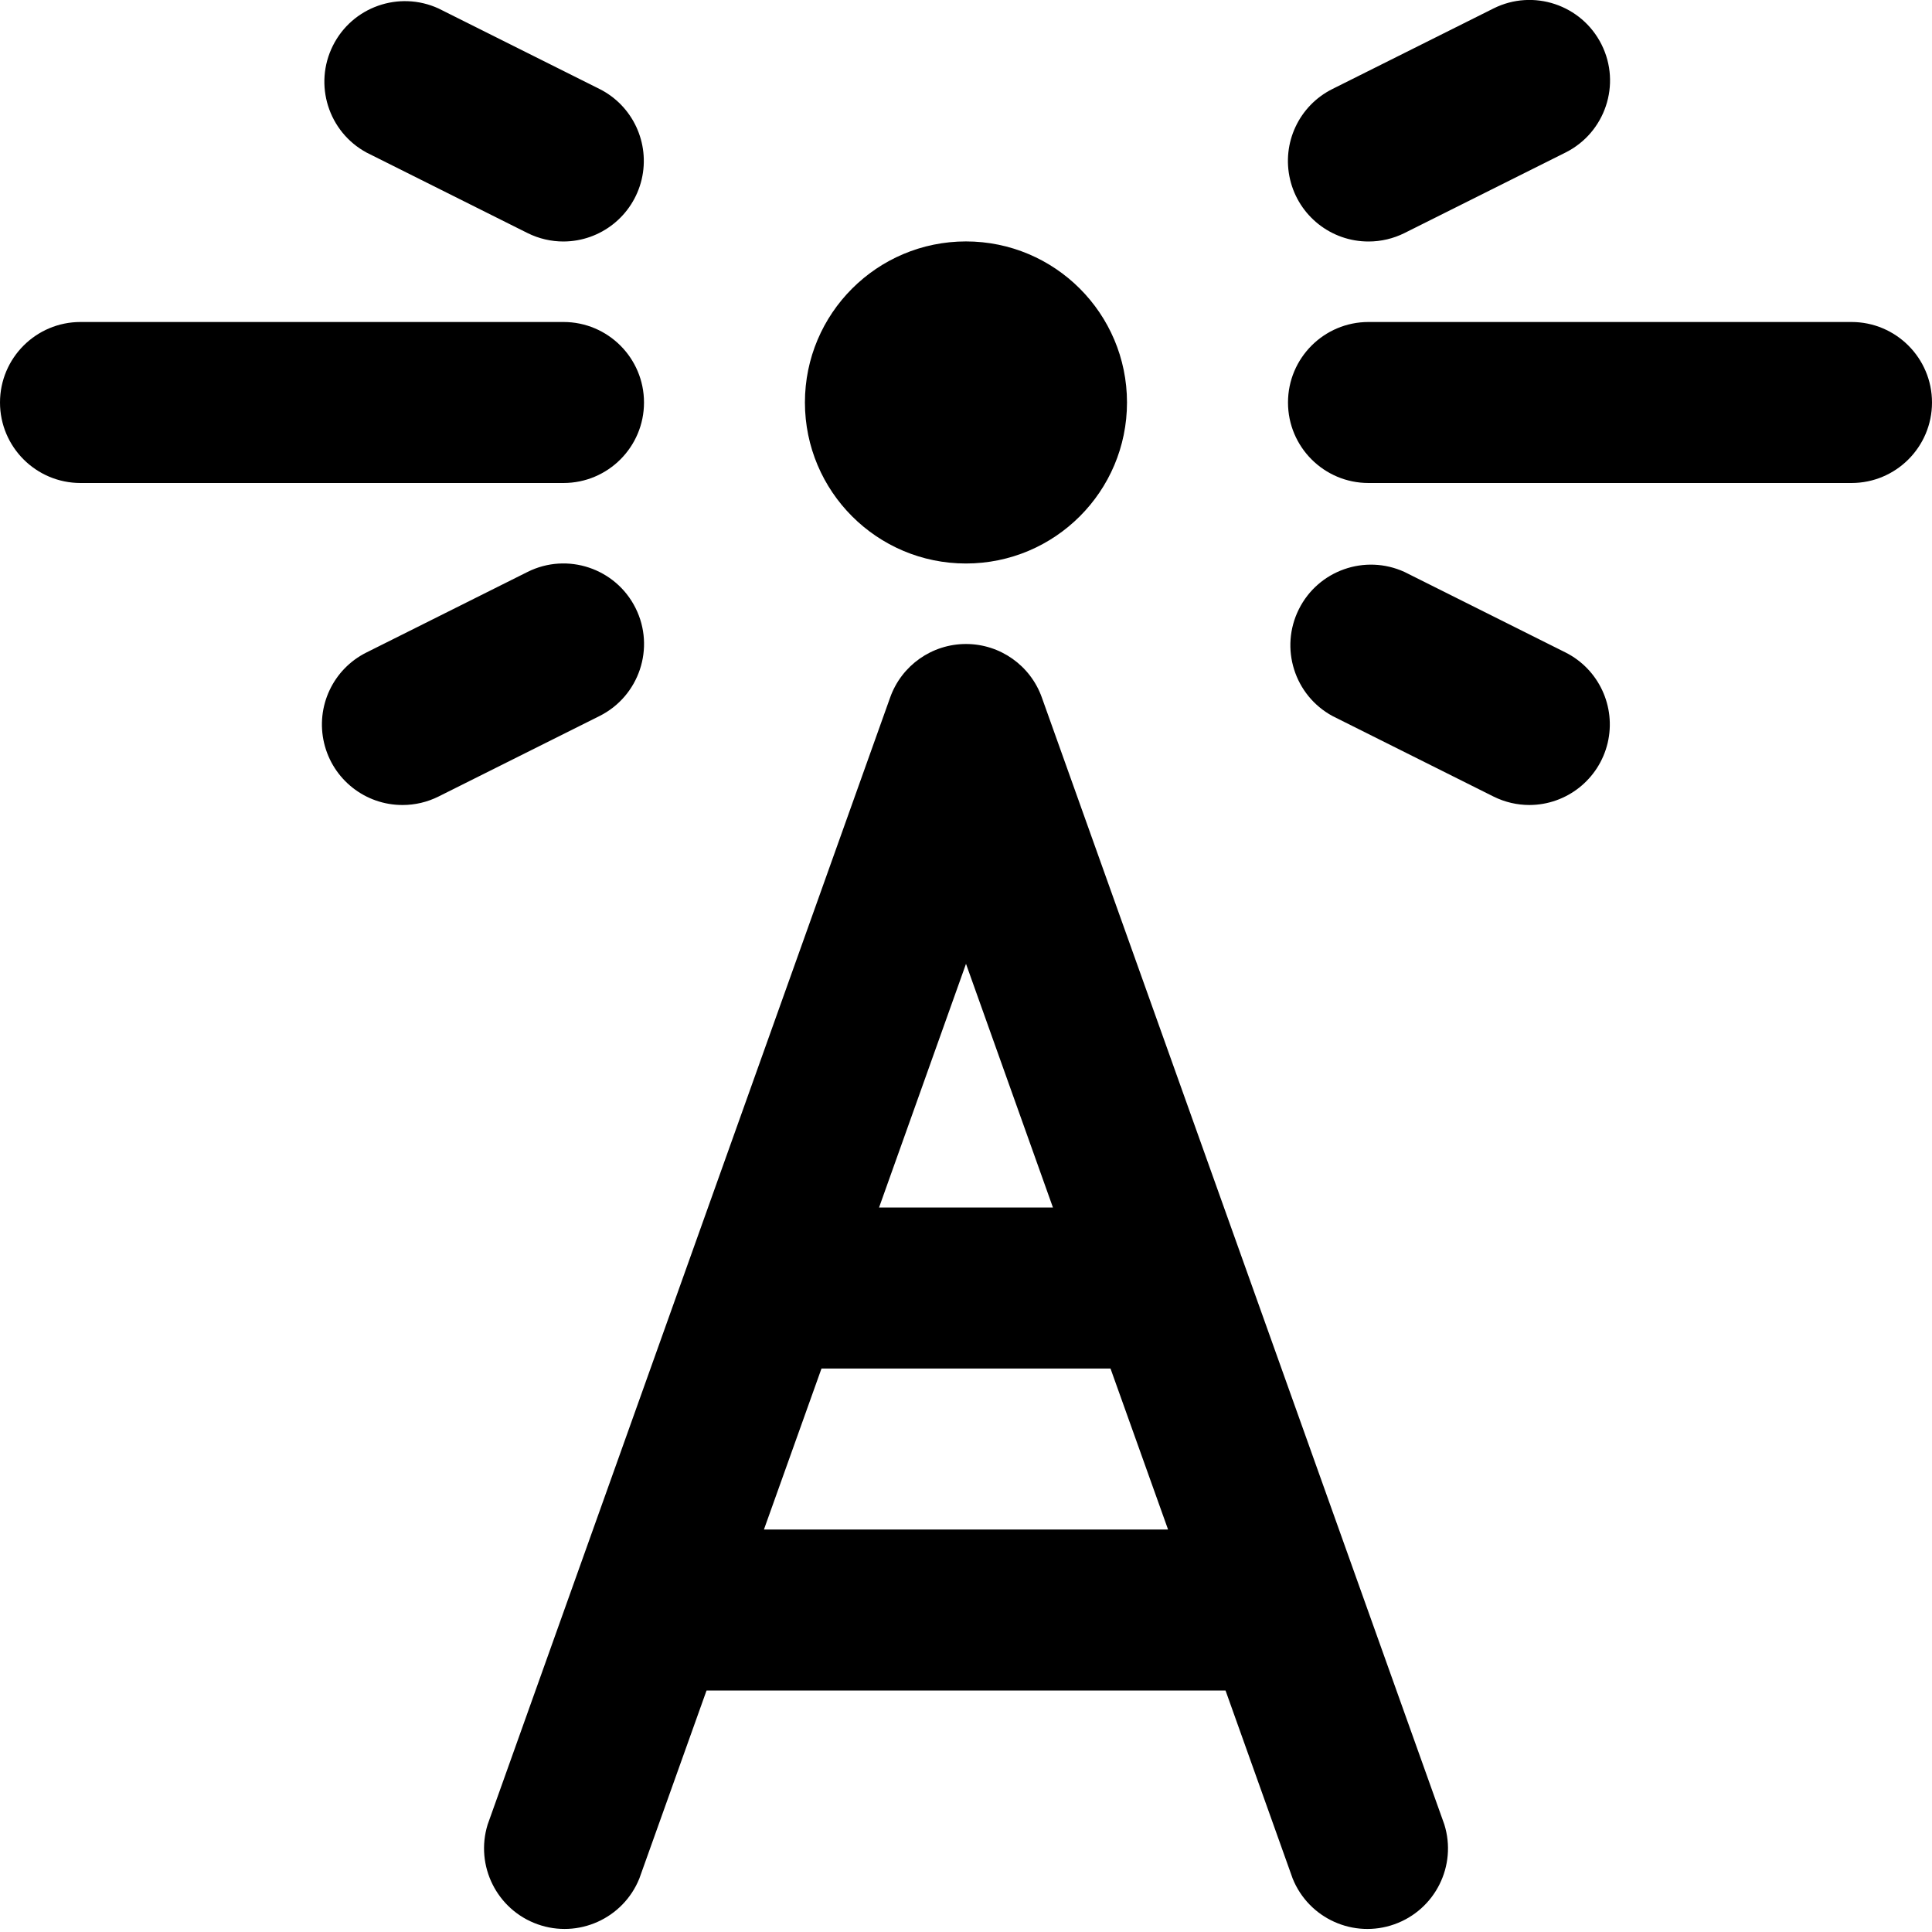 <svg xmlns="http://www.w3.org/2000/svg" width="24" height="24" fill="currentColor" class="wiw-icon wiw-publish-and-notify" viewBox="0 0 24 24">
  <path fill-rule="evenodd" d="M12,7c-1.105,0 -2,-0.895 -2.001,-2c-0,-1.105 0.895,-2 2,-2.001c1.105,-0 2,0.895 2.001,2c0,1.105 -0.895,2 -2,2.001M14.51,19l-0.715,-2h-3.59l-0.715,2zM10.92,15h2.16l-1.08,-3.027zM17.322,23.904c-0.505,0.18 -1.063,-0.07 -1.264,-0.568l-0.834,-2.336h-6.447l-0.835,2.336c-0.201,0.497 -0.759,0.748 -1.264,0.568c-0.505,-0.18 -0.779,-0.727 -0.62,-1.24l5,-14c0.142,-0.398 0.519,-0.664 0.942,-0.664c0.423,0 0.8,0.266 0.942,0.664l5,14c0.16,0.513 -0.114,1.06 -0.62,1.24zM23,6h-6c-0.552,0 -1,-0.448 -1,-1c0,-0.552 0.448,-1 1,-1h6c0.552,0 1,0.448 1,1c0,0.552 -0.448,1 -1,1M17.001,3c-0.464,0.001 -0.868,-0.318 -0.975,-0.77c-0.107,-0.452 0.111,-0.918 0.527,-1.125l2,-1c0.494,-0.247 1.095,-0.046 1.342,0.448c0.247,0.494 0.046,1.095 -0.448,1.342l-2,1c-0.139,0.069 -0.291,0.105 -0.446,0.105M18.999,10c-0.15,0 -0.303,-0.034 -0.446,-0.105l-2,-1c-0.474,-0.257 -0.659,-0.844 -0.418,-1.327c0.241,-0.483 0.821,-0.687 1.312,-0.463l2,1c0.414,0.208 0.63,0.673 0.524,1.124c-0.107,0.451 -0.509,0.77 -0.972,0.771M7,6h-6c-0.552,0 -1,-0.448 -1,-1c0,-0.552 0.448,-1 1,-1h6c0.552,0 1,0.448 1,1c0,0.552 -0.448,1 -1,1M6.999,3c-0.15,0 -0.303,-0.034 -0.446,-0.105l-2,-1c-0.474,-0.257 -0.659,-0.844 -0.418,-1.327c0.241,-0.483 0.821,-0.687 1.312,-0.463l2,1c0.414,0.208 0.63,0.673 0.524,1.124c-0.107,0.451 -0.509,0.77 -0.972,0.771M5.001,10c-0.464,0.001 -0.868,-0.318 -0.975,-0.77c-0.107,-0.452 0.111,-0.918 0.527,-1.125l2,-1c0.494,-0.247 1.095,-0.046 1.342,0.448c0.247,0.494 0.046,1.095 -0.448,1.342l-2,1c-0.139,0.069 -0.291,0.105 -0.446,0.105"/>
</svg>